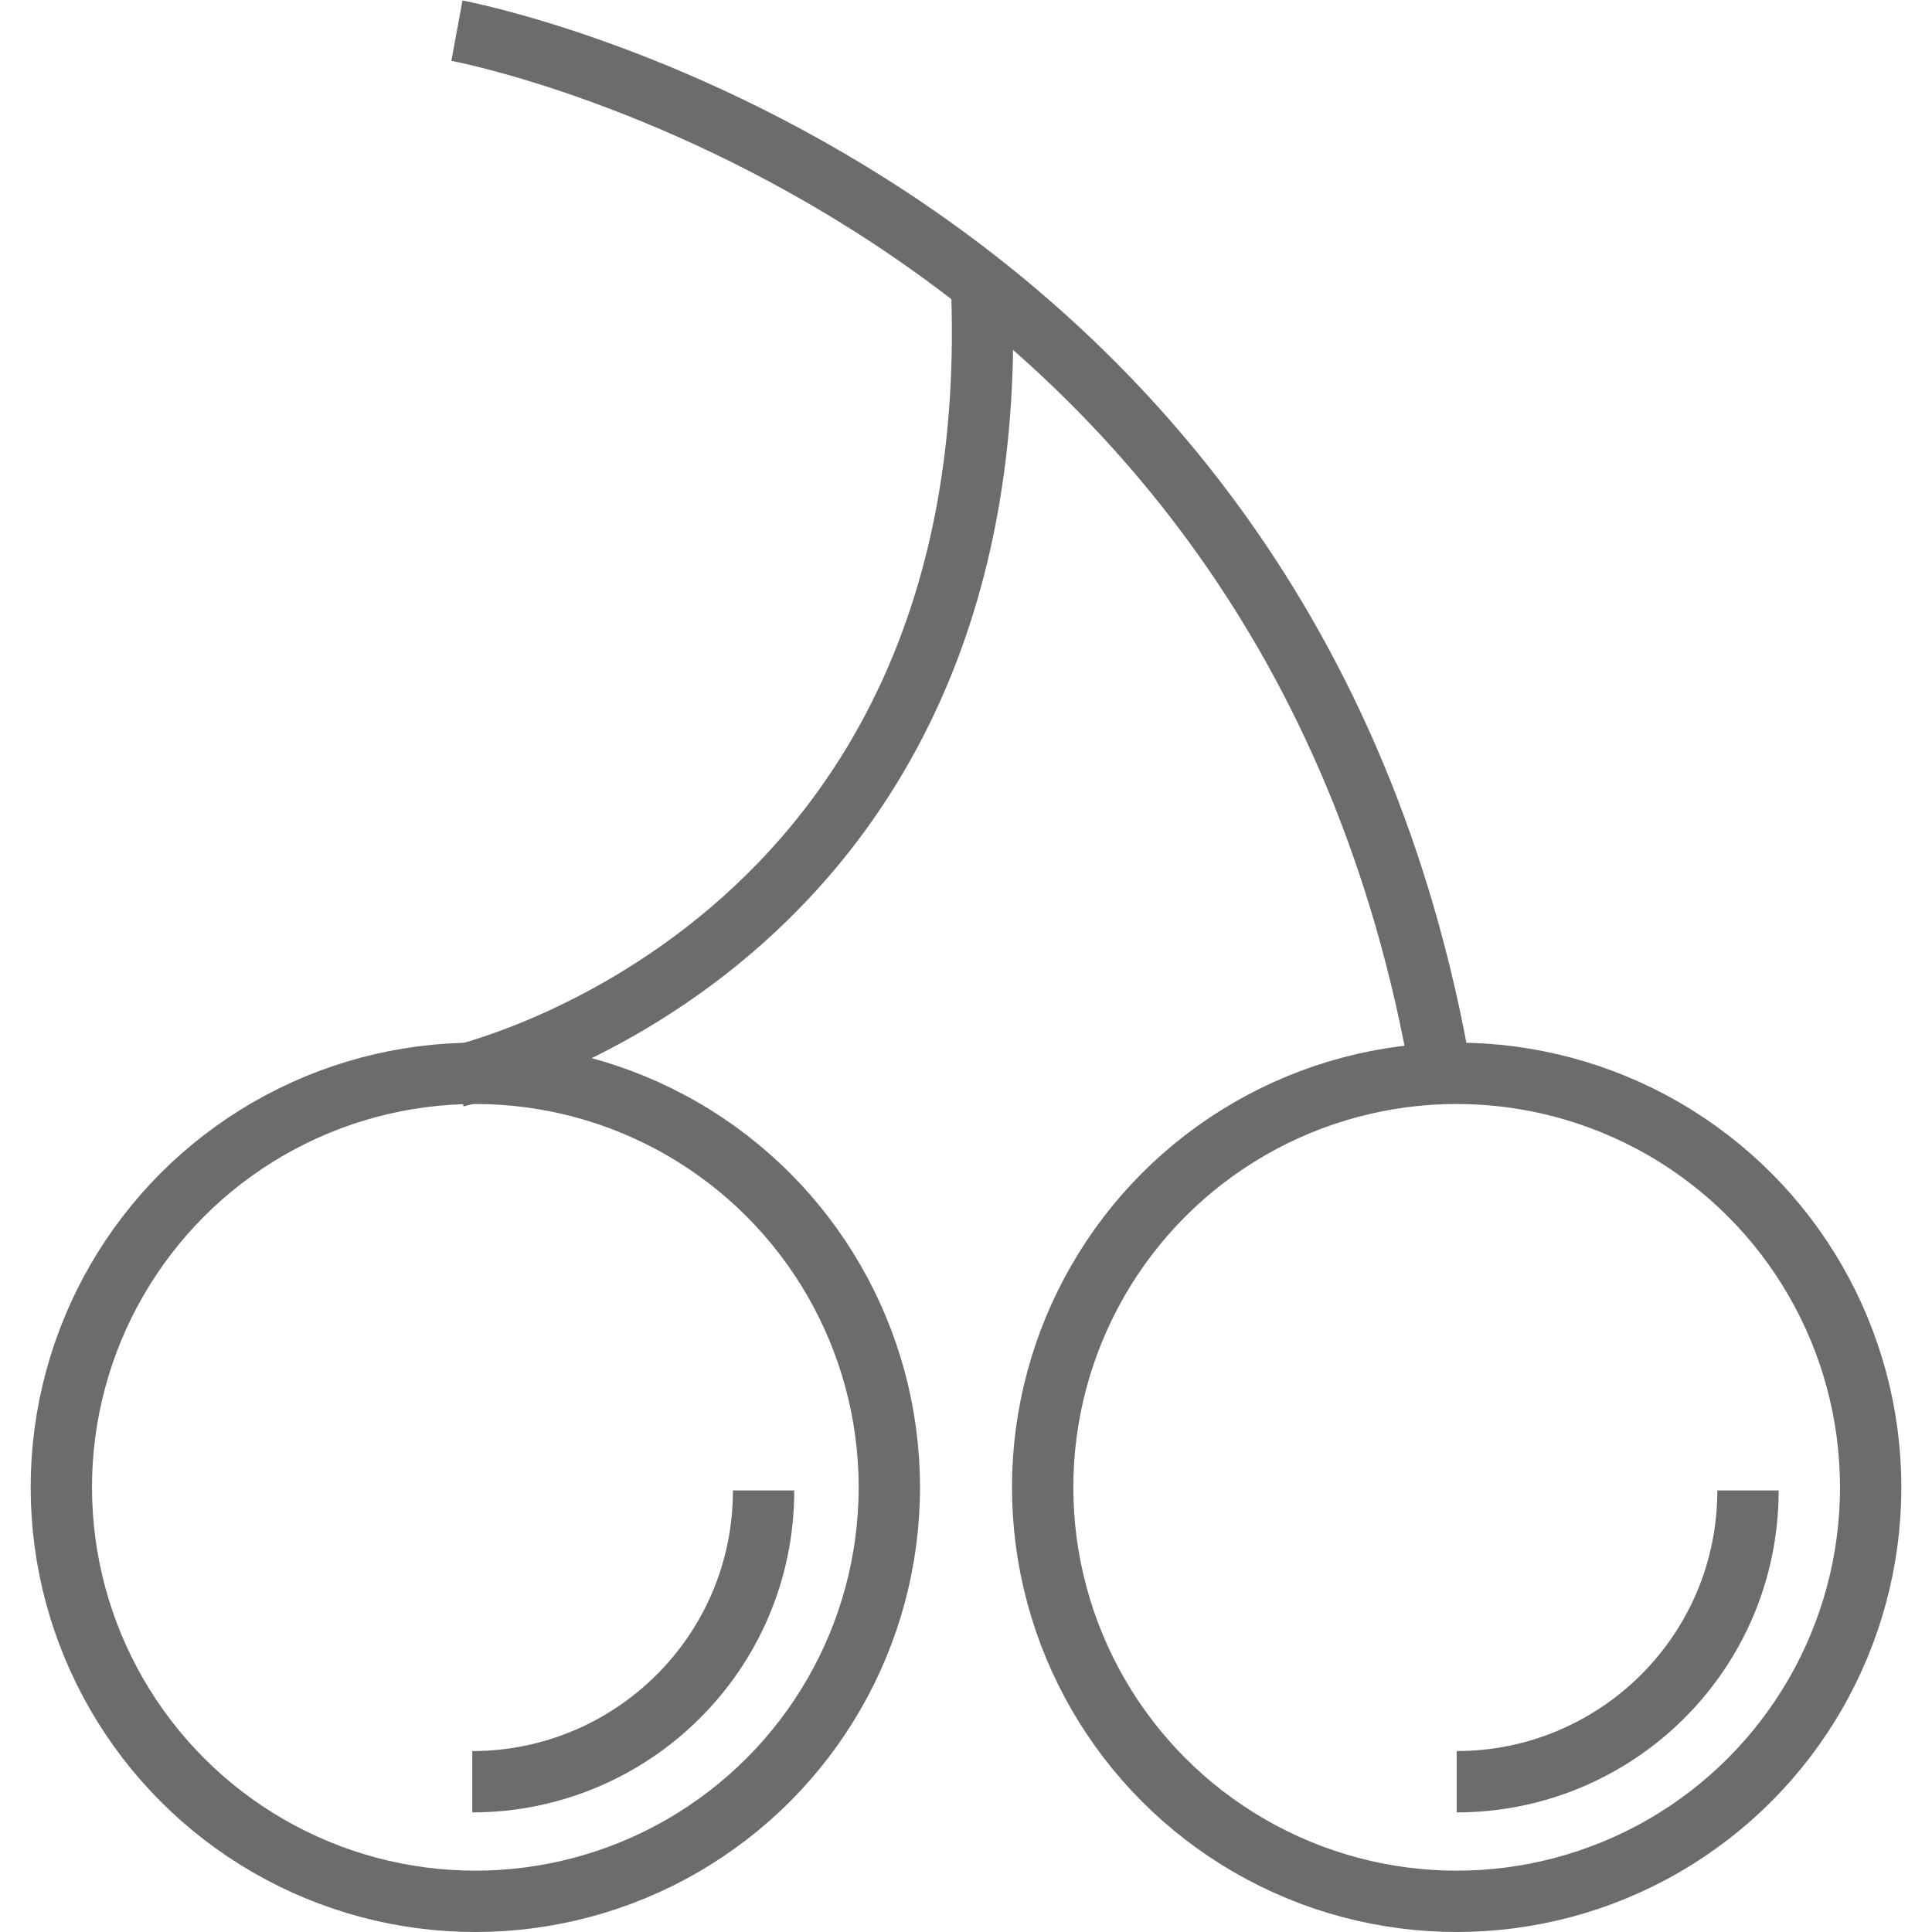 <?xml version="1.0" encoding="utf-8"?>

<!DOCTYPE svg PUBLIC "-//W3C//DTD SVG 1.1//EN" "http://www.w3.org/Graphics/SVG/1.1/DTD/svg11.dtd">

<svg version="1.1" id="Layer_1" xmlns:sketch="http://www.bohemiancoding.com/sketch/ns"
	 xmlns="http://www.w3.org/2000/svg" xmlns:xlink="http://www.w3.org/1999/xlink"  width="800px" height="800px"
	 viewBox="0 0 61 63" enable-background="new 0 0 61 63" xml:space="preserve">
<title>Cherry</title>
<desc>Created with Sketch.</desc>
<g id="Page-1" sketch:type="MSPage">
	<g id="Cherry" transform="translate(1, 1)" sketch:type="MSLayerGroup">
		<path id="Shape_2_" sketch:type="MSShapeGroup" fill="none" stroke="#6B6C6E" stroke-width="2" d="M12.9,0C12.9,0,40,5,45,34.1"/>
		<path id="Shape_3_" sketch:type="MSShapeGroup" fill="none" stroke="#6B6C6E" stroke-width="2" d="M12.9,34.1c0,0,18.1-4,17.1-26"
			/>
		<circle id="Oval" sketch:type="MSShapeGroup" fill="none" stroke="#6B6C6E" stroke-width="2" cx="45.5" cy="47.5" r="13.5">
		</circle>
		<path id="Shape" sketch:type="MSShapeGroup" fill="none" stroke="#6B6C6E" stroke-width="2" d="M55,47.6c0,5.3-4.3,9.5-9.5,9.5"/>
		<circle id="Oval_1_" sketch:type="MSShapeGroup" fill="none" stroke="#6B6C6E" stroke-width="2" cx="13.5" cy="47.5" r="13.5">
		</circle>
		<path id="Shape_1_" sketch:type="MSShapeGroup" fill="none" stroke="#6B6C6E" stroke-width="2" d="M22.9,47.6
			c0,5.3-4.3,9.5-9.5,9.5"/>
	</g>
</g>
</svg>